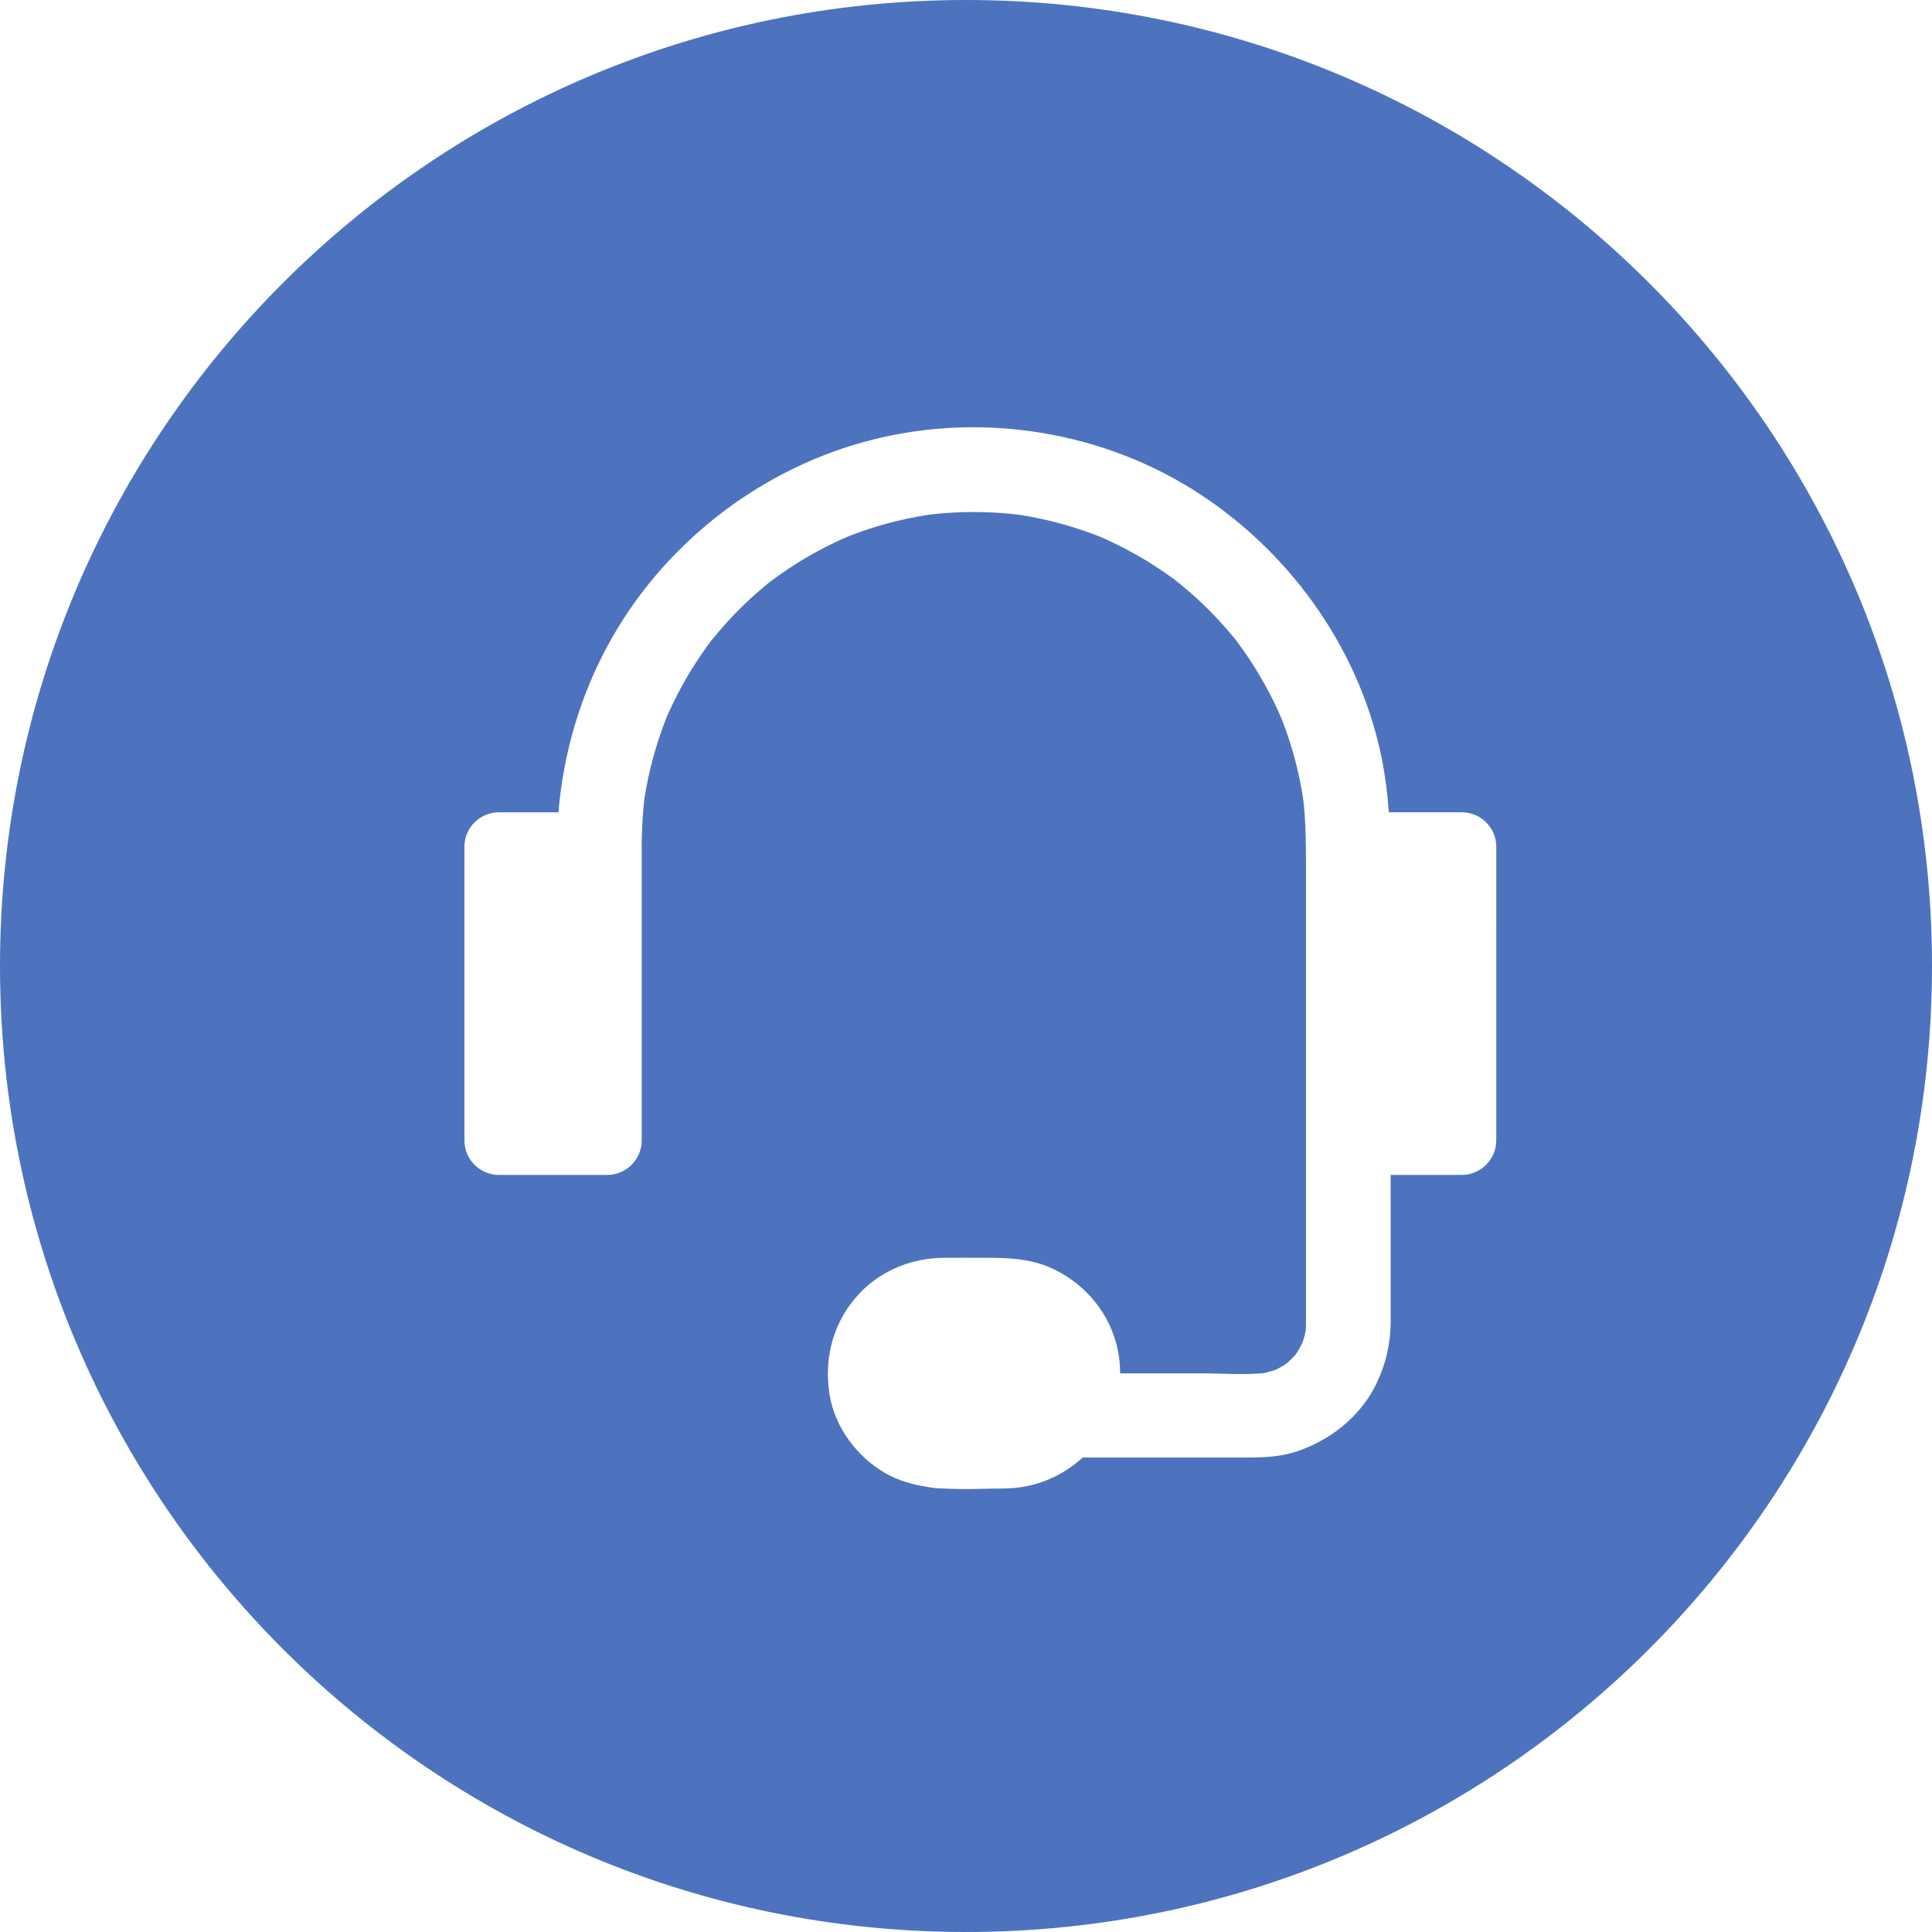 <?xml version="1.0" encoding="UTF-8"?> <svg xmlns="http://www.w3.org/2000/svg" width="104" height="104" viewBox="0 0 104 104"><g fill="none" fill-rule="evenodd"><g fill="#4D73BF"><g><g><path d="M149 0c28.719 0 52 23.281 52 52s-23.281 52-52 52-52-23.281-52-52 23.281-52 52-52zm7.58 29.053c.731.335 1.445.71 2.13 1.128.44.272.871.553 1.295.856l.14.102.048.034.02.015c.053.044.125.102.175.14l.015.01.003.002.084.069.31.256c.766.644 1.478 1.341 2.137 2.091l.245.284.24.284.124.154.042.058.306.42c.2.28.391.565.573.853l.3.485c.39.653.743 1.328 1.056 2.017l.126.289.096.237c.496 1.291.856 2.626 1.078 3.991l.023.165.05.439c.096 1.039.105 2.079.105 3.121v21.504l.002 1.602-.003 1.603-.004.217-.011.165-.038.176c-.02.086-.044.17-.07.256l-.066.2-.013.03c-.089.18-.186.357-.298.524l-.056.08-.065.071-.151.167-.145.136-.117.106-.011.008-.202.13c-.068.04-.137.08-.206.117l-.179.091-.202.066c-.085.026-.17.05-.256.07l-.196.043.279-.025c-1.19.144-2.44.038-3.636.038h-4.36c0-.554-.071-1.107-.216-1.636-.5-1.84-1.863-3.34-3.606-4.083-1.068-.447-2.159-.5-3.295-.5l-1.193-.003-1.193.003c-1.674.007-3.34.666-4.508 1.894-1.409 1.484-1.946 3.439-1.636 5.439.273 1.757 1.462 3.363 2.992 4.25.715.41 1.487.63 2.284.746.265.057.54.087.822.087h.029c1.106.07 2.24 0 3.32 0 1.604-.024 3.05-.627 4.185-1.666h8.912l.33-.003c.77-.013 1.54-.078 2.276-.323 1.758-.584 3.318-1.796 4.19-3.447l.148-.3c.471-1.005.716-2.077.723-3.192l-.001-7.948h3.829c1.023 0 1.856-.84 1.856-1.863V45.581c0-1.023-.833-1.856-1.856-1.856h-3.927c-.075-1.023-.202-2.046-.416-3.068-1.25-5.909-5.06-11.136-10.159-14.317-5.235-3.265-11.787-4.19-17.726-2.538-5.81 1.614-10.886 5.644-13.75 10.954-1.505 2.783-2.383 5.816-2.65 8.97h-3.205c-1.023 0-1.856.832-1.856 1.855v15.81c0 1.023.833 1.856 1.856 1.856h5.833c1.023 0 1.856-.841 1.856-1.864V45.547l-.004-.034c.01-.712.036-1.42.105-2.13l.044-.389.025-.166c.223-1.365.587-2.7 1.08-3.991l.083-.212-.031.07-.06.137.057-.137.057-.136.103-.247-.114.286.14-.318c.252-.549.525-1.087.823-1.611l.305-.52.276-.436c.186-.29.378-.576.58-.858l.145-.2-.023.029-.028.033.007-.01.02-.027.02-.025.041-.051-.031.043.036-.042c.036-.046.076-.096.104-.134l-.007.007-.009.011-.036.045-.002.002-.03.038-.025.03.023-.03.026-.037c.03-.045.067-.104.096-.118l-.013.02-.02.027.078-.096.257-.31c.644-.766 1.34-1.478 2.09-2.137.19-.167.38-.326.569-.485l.136-.11.03-.024.046-.033.42-.305c.28-.2.565-.392.853-.573l.485-.3c.653-.39 1.327-.743 2.017-1.056l.294-.129.232-.093c1.29-.497 2.626-.856 3.99-1.078l.185-.027.38-.044c1.364-.137 2.734-.137 4.097 0l.377.043.188.028c1.364.223 2.7.587 3.991 1.08l.225.09-.073-.033.077.034z" transform="translate(-1284 -1080) translate(0 792) translate(1187 288)"></path></g></g></g></g></svg> 